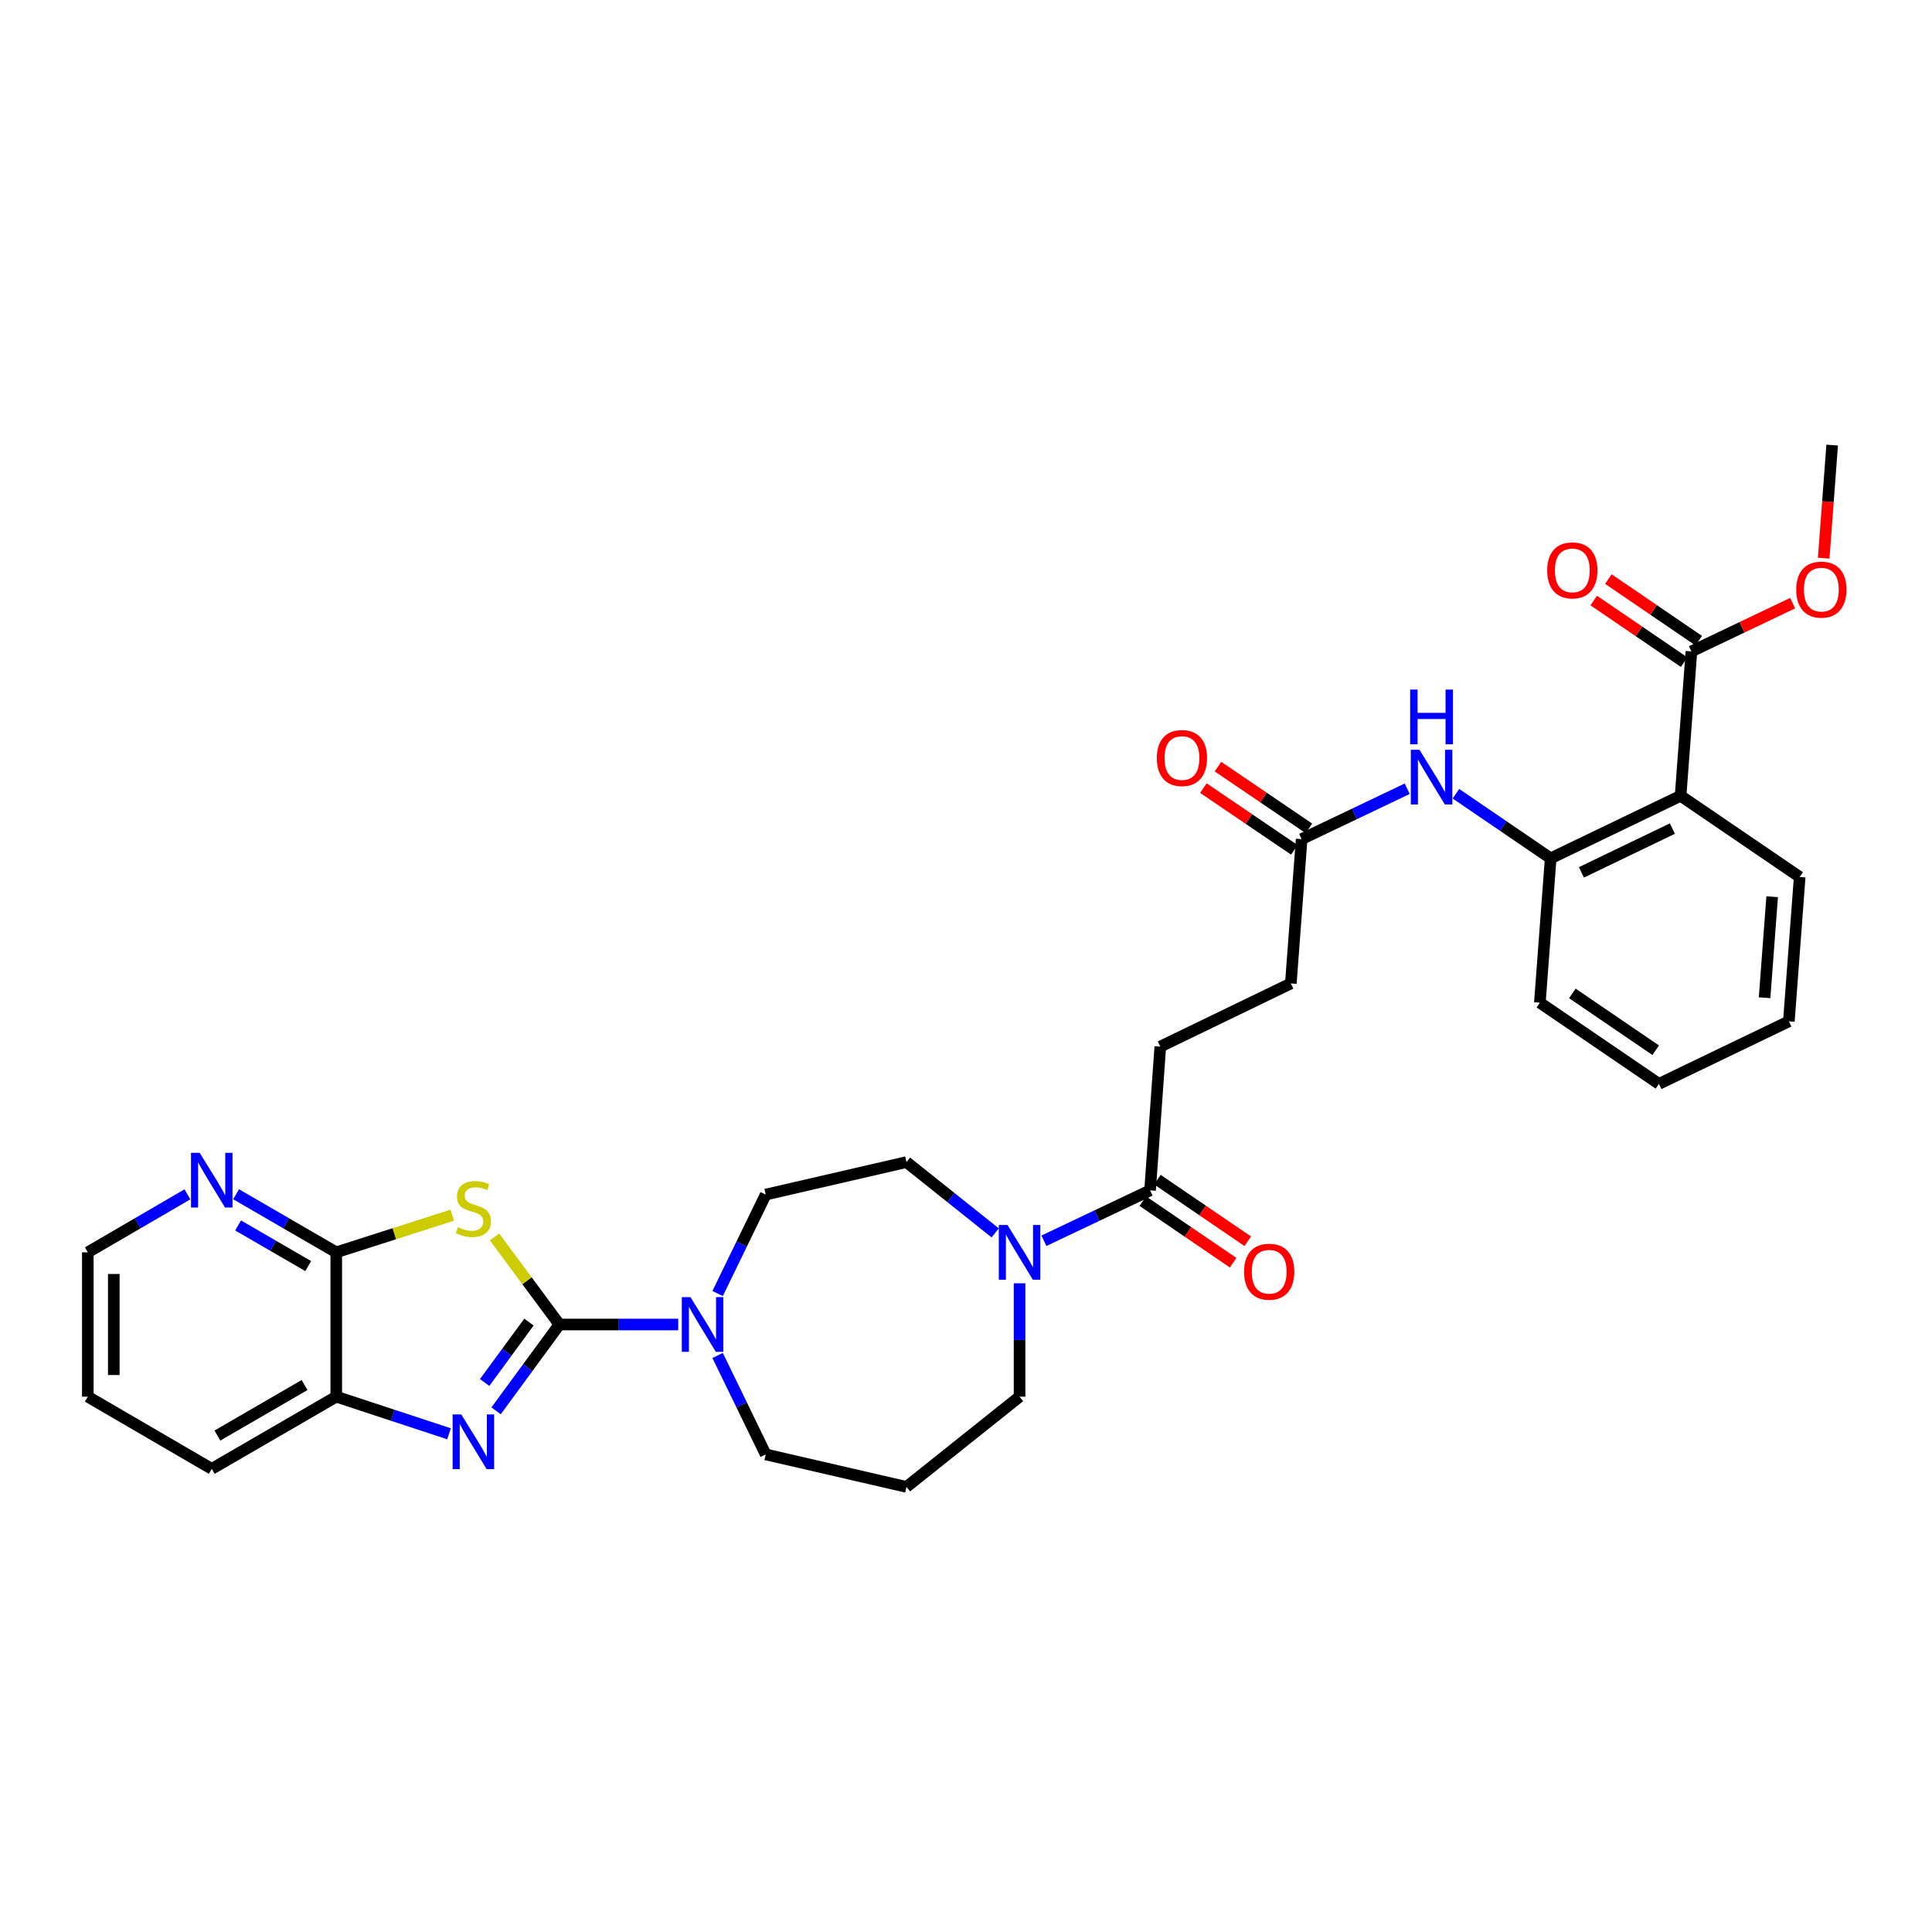 <?xml version='1.0' encoding='iso-8859-1'?>
<svg version='1.1' baseProfile='full'
              xmlns='http://www.w3.org/2000/svg'
                      xmlns:rdkit='http://www.rdkit.org/xml'
                      xmlns:xlink='http://www.w3.org/1999/xlink'
                  xml:space='preserve'
width='1000px' height='1000px' viewBox='0 0 1000 1000'>
<!-- END OF HEADER -->
<rect style='opacity:1.0;fill:#FFFFFF;stroke:none' width='1000' height='1000' x='0' y='0'> </rect>
<path class='bond-0' d='M 289.546,685.558 L 272.757,662.902' style='fill:none;fill-rule:evenodd;stroke:#000000;stroke-width:6px;stroke-linecap:butt;stroke-linejoin:miter;stroke-opacity:1' />
<path class='bond-0' d='M 272.757,662.902 L 255.968,640.246' style='fill:none;fill-rule:evenodd;stroke:#CCCC00;stroke-width:6px;stroke-linecap:butt;stroke-linejoin:miter;stroke-opacity:1' />
<path class='bond-1' d='M 289.546,685.558 L 273.164,707.894' style='fill:none;fill-rule:evenodd;stroke:#000000;stroke-width:6px;stroke-linecap:butt;stroke-linejoin:miter;stroke-opacity:1' />
<path class='bond-1' d='M 273.164,707.894 L 256.783,730.23' style='fill:none;fill-rule:evenodd;stroke:#0000FF;stroke-width:6px;stroke-linecap:butt;stroke-linejoin:miter;stroke-opacity:1' />
<path class='bond-1' d='M 273.789,684.307 L 262.322,699.942' style='fill:none;fill-rule:evenodd;stroke:#000000;stroke-width:6px;stroke-linecap:butt;stroke-linejoin:miter;stroke-opacity:1' />
<path class='bond-1' d='M 262.322,699.942 L 250.855,715.577' style='fill:none;fill-rule:evenodd;stroke:#0000FF;stroke-width:6px;stroke-linecap:butt;stroke-linejoin:miter;stroke-opacity:1' />
<path class='bond-3' d='M 289.546,685.558 L 320.3,685.558' style='fill:none;fill-rule:evenodd;stroke:#000000;stroke-width:6px;stroke-linecap:butt;stroke-linejoin:miter;stroke-opacity:1' />
<path class='bond-3' d='M 320.3,685.558 L 351.054,685.558' style='fill:none;fill-rule:evenodd;stroke:#0000FF;stroke-width:6px;stroke-linecap:butt;stroke-linejoin:miter;stroke-opacity:1' />
<path class='bond-2' d='M 234.075,628.975 L 204.061,638.588' style='fill:none;fill-rule:evenodd;stroke:#CCCC00;stroke-width:6px;stroke-linecap:butt;stroke-linejoin:miter;stroke-opacity:1' />
<path class='bond-2' d='M 204.061,638.588 L 174.047,648.201' style='fill:none;fill-rule:evenodd;stroke:#000000;stroke-width:6px;stroke-linecap:butt;stroke-linejoin:miter;stroke-opacity:1' />
<path class='bond-6' d='M 232.41,742.123 L 203.229,732.518' style='fill:none;fill-rule:evenodd;stroke:#0000FF;stroke-width:6px;stroke-linecap:butt;stroke-linejoin:miter;stroke-opacity:1' />
<path class='bond-6' d='M 203.229,732.518 L 174.047,722.914' style='fill:none;fill-rule:evenodd;stroke:#000000;stroke-width:6px;stroke-linecap:butt;stroke-linejoin:miter;stroke-opacity:1' />
<path class='bond-12' d='M 174.047,648.201 L 148.127,633.175' style='fill:none;fill-rule:evenodd;stroke:#000000;stroke-width:6px;stroke-linecap:butt;stroke-linejoin:miter;stroke-opacity:1' />
<path class='bond-12' d='M 148.127,633.175 L 122.207,618.15' style='fill:none;fill-rule:evenodd;stroke:#0000FF;stroke-width:6px;stroke-linecap:butt;stroke-linejoin:miter;stroke-opacity:1' />
<path class='bond-12' d='M 159.528,655.326 L 141.384,644.808' style='fill:none;fill-rule:evenodd;stroke:#000000;stroke-width:6px;stroke-linecap:butt;stroke-linejoin:miter;stroke-opacity:1' />
<path class='bond-12' d='M 141.384,644.808 L 123.24,634.29' style='fill:none;fill-rule:evenodd;stroke:#0000FF;stroke-width:6px;stroke-linecap:butt;stroke-linejoin:miter;stroke-opacity:1' />
<path class='bond-32' d='M 174.047,648.201 L 174.047,722.914' style='fill:none;fill-rule:evenodd;stroke:#000000;stroke-width:6px;stroke-linecap:butt;stroke-linejoin:miter;stroke-opacity:1' />
<path class='bond-13' d='M 371.437,669.528 L 383.886,643.918' style='fill:none;fill-rule:evenodd;stroke:#0000FF;stroke-width:6px;stroke-linecap:butt;stroke-linejoin:miter;stroke-opacity:1' />
<path class='bond-13' d='M 383.886,643.918 L 396.334,618.307' style='fill:none;fill-rule:evenodd;stroke:#000000;stroke-width:6px;stroke-linecap:butt;stroke-linejoin:miter;stroke-opacity:1' />
<path class='bond-22' d='M 371.438,701.587 L 383.886,727.194' style='fill:none;fill-rule:evenodd;stroke:#0000FF;stroke-width:6px;stroke-linecap:butt;stroke-linejoin:miter;stroke-opacity:1' />
<path class='bond-22' d='M 383.886,727.194 L 396.334,752.801' style='fill:none;fill-rule:evenodd;stroke:#000000;stroke-width:6px;stroke-linecap:butt;stroke-linejoin:miter;stroke-opacity:1' />
<path class='bond-4' d='M 869.875,411.901 L 802.625,444.275' style='fill:none;fill-rule:evenodd;stroke:#000000;stroke-width:6px;stroke-linecap:butt;stroke-linejoin:miter;stroke-opacity:1' />
<path class='bond-4' d='M 865.62,428.872 L 818.544,451.534' style='fill:none;fill-rule:evenodd;stroke:#000000;stroke-width:6px;stroke-linecap:butt;stroke-linejoin:miter;stroke-opacity:1' />
<path class='bond-9' d='M 869.875,411.901 L 875.478,337.173' style='fill:none;fill-rule:evenodd;stroke:#000000;stroke-width:6px;stroke-linecap:butt;stroke-linejoin:miter;stroke-opacity:1' />
<path class='bond-24' d='M 869.875,411.901 L 931.516,453.926' style='fill:none;fill-rule:evenodd;stroke:#000000;stroke-width:6px;stroke-linecap:butt;stroke-linejoin:miter;stroke-opacity:1' />
<path class='bond-5' d='M 515.108,638.138 L 492.148,619.819' style='fill:none;fill-rule:evenodd;stroke:#0000FF;stroke-width:6px;stroke-linecap:butt;stroke-linejoin:miter;stroke-opacity:1' />
<path class='bond-5' d='M 492.148,619.819 L 469.187,601.5' style='fill:none;fill-rule:evenodd;stroke:#000000;stroke-width:6px;stroke-linecap:butt;stroke-linejoin:miter;stroke-opacity:1' />
<path class='bond-8' d='M 540.33,642.216 L 567.804,629.174' style='fill:none;fill-rule:evenodd;stroke:#0000FF;stroke-width:6px;stroke-linecap:butt;stroke-linejoin:miter;stroke-opacity:1' />
<path class='bond-8' d='M 567.804,629.174 L 595.277,616.133' style='fill:none;fill-rule:evenodd;stroke:#000000;stroke-width:6px;stroke-linecap:butt;stroke-linejoin:miter;stroke-opacity:1' />
<path class='bond-33' d='M 527.721,664.229 L 527.721,693.572' style='fill:none;fill-rule:evenodd;stroke:#0000FF;stroke-width:6px;stroke-linecap:butt;stroke-linejoin:miter;stroke-opacity:1' />
<path class='bond-33' d='M 527.721,693.572 L 527.721,722.914' style='fill:none;fill-rule:evenodd;stroke:#000000;stroke-width:6px;stroke-linecap:butt;stroke-linejoin:miter;stroke-opacity:1' />
<path class='bond-26' d='M 174.047,722.914 L 109.605,760.278' style='fill:none;fill-rule:evenodd;stroke:#000000;stroke-width:6px;stroke-linecap:butt;stroke-linejoin:miter;stroke-opacity:1' />
<path class='bond-26' d='M 157.637,716.887 L 112.527,743.042' style='fill:none;fill-rule:evenodd;stroke:#000000;stroke-width:6px;stroke-linecap:butt;stroke-linejoin:miter;stroke-opacity:1' />
<path class='bond-7' d='M 802.625,444.275 L 778.103,427.553' style='fill:none;fill-rule:evenodd;stroke:#000000;stroke-width:6px;stroke-linecap:butt;stroke-linejoin:miter;stroke-opacity:1' />
<path class='bond-7' d='M 778.103,427.553 L 753.582,410.831' style='fill:none;fill-rule:evenodd;stroke:#0000FF;stroke-width:6px;stroke-linecap:butt;stroke-linejoin:miter;stroke-opacity:1' />
<path class='bond-25' d='M 802.625,444.275 L 797.03,518.988' style='fill:none;fill-rule:evenodd;stroke:#000000;stroke-width:6px;stroke-linecap:butt;stroke-linejoin:miter;stroke-opacity:1' />
<path class='bond-15' d='M 591.491,621.688 L 614.882,637.634' style='fill:none;fill-rule:evenodd;stroke:#000000;stroke-width:6px;stroke-linecap:butt;stroke-linejoin:miter;stroke-opacity:1' />
<path class='bond-15' d='M 614.882,637.634 L 638.274,653.58' style='fill:none;fill-rule:evenodd;stroke:#FF0000;stroke-width:6px;stroke-linecap:butt;stroke-linejoin:miter;stroke-opacity:1' />
<path class='bond-15' d='M 599.064,610.578 L 622.456,626.524' style='fill:none;fill-rule:evenodd;stroke:#000000;stroke-width:6px;stroke-linecap:butt;stroke-linejoin:miter;stroke-opacity:1' />
<path class='bond-15' d='M 622.456,626.524 L 645.847,642.47' style='fill:none;fill-rule:evenodd;stroke:#FF0000;stroke-width:6px;stroke-linecap:butt;stroke-linejoin:miter;stroke-opacity:1' />
<path class='bond-17' d='M 595.277,616.133 L 600.566,541.719' style='fill:none;fill-rule:evenodd;stroke:#000000;stroke-width:6px;stroke-linecap:butt;stroke-linejoin:miter;stroke-opacity:1' />
<path class='bond-16' d='M 879.264,331.618 L 855.873,315.672' style='fill:none;fill-rule:evenodd;stroke:#000000;stroke-width:6px;stroke-linecap:butt;stroke-linejoin:miter;stroke-opacity:1' />
<path class='bond-16' d='M 855.873,315.672 L 832.481,299.726' style='fill:none;fill-rule:evenodd;stroke:#FF0000;stroke-width:6px;stroke-linecap:butt;stroke-linejoin:miter;stroke-opacity:1' />
<path class='bond-16' d='M 871.691,342.728 L 848.299,326.782' style='fill:none;fill-rule:evenodd;stroke:#000000;stroke-width:6px;stroke-linecap:butt;stroke-linejoin:miter;stroke-opacity:1' />
<path class='bond-16' d='M 848.299,326.782 L 824.908,310.836' style='fill:none;fill-rule:evenodd;stroke:#FF0000;stroke-width:6px;stroke-linecap:butt;stroke-linejoin:miter;stroke-opacity:1' />
<path class='bond-21' d='M 875.478,337.173 L 901.672,324.683' style='fill:none;fill-rule:evenodd;stroke:#000000;stroke-width:6px;stroke-linecap:butt;stroke-linejoin:miter;stroke-opacity:1' />
<path class='bond-21' d='M 901.672,324.683 L 927.866,312.192' style='fill:none;fill-rule:evenodd;stroke:#FF0000;stroke-width:6px;stroke-linecap:butt;stroke-linejoin:miter;stroke-opacity:1' />
<path class='bond-10' d='M 728.373,408.247 L 701.049,421.283' style='fill:none;fill-rule:evenodd;stroke:#0000FF;stroke-width:6px;stroke-linecap:butt;stroke-linejoin:miter;stroke-opacity:1' />
<path class='bond-10' d='M 701.049,421.283 L 673.725,434.318' style='fill:none;fill-rule:evenodd;stroke:#000000;stroke-width:6px;stroke-linecap:butt;stroke-linejoin:miter;stroke-opacity:1' />
<path class='bond-11' d='M 673.725,434.318 L 668.131,509.031' style='fill:none;fill-rule:evenodd;stroke:#000000;stroke-width:6px;stroke-linecap:butt;stroke-linejoin:miter;stroke-opacity:1' />
<path class='bond-18' d='M 677.5,428.755 L 653.959,412.781' style='fill:none;fill-rule:evenodd;stroke:#000000;stroke-width:6px;stroke-linecap:butt;stroke-linejoin:miter;stroke-opacity:1' />
<path class='bond-18' d='M 653.959,412.781 L 630.417,396.806' style='fill:none;fill-rule:evenodd;stroke:#FF0000;stroke-width:6px;stroke-linecap:butt;stroke-linejoin:miter;stroke-opacity:1' />
<path class='bond-18' d='M 669.951,439.881 L 646.409,423.907' style='fill:none;fill-rule:evenodd;stroke:#000000;stroke-width:6px;stroke-linecap:butt;stroke-linejoin:miter;stroke-opacity:1' />
<path class='bond-18' d='M 646.409,423.907 L 622.868,407.932' style='fill:none;fill-rule:evenodd;stroke:#FF0000;stroke-width:6px;stroke-linecap:butt;stroke-linejoin:miter;stroke-opacity:1' />
<path class='bond-27' d='M 97.009,618.179 L 71.232,633.19' style='fill:none;fill-rule:evenodd;stroke:#0000FF;stroke-width:6px;stroke-linecap:butt;stroke-linejoin:miter;stroke-opacity:1' />
<path class='bond-27' d='M 71.232,633.19 L 45.455,648.201' style='fill:none;fill-rule:evenodd;stroke:#000000;stroke-width:6px;stroke-linecap:butt;stroke-linejoin:miter;stroke-opacity:1' />
<path class='bond-14' d='M 396.334,618.307 L 469.187,601.5' style='fill:none;fill-rule:evenodd;stroke:#000000;stroke-width:6px;stroke-linecap:butt;stroke-linejoin:miter;stroke-opacity:1' />
<path class='bond-19' d='M 600.566,541.719 L 668.131,509.031' style='fill:none;fill-rule:evenodd;stroke:#000000;stroke-width:6px;stroke-linecap:butt;stroke-linejoin:miter;stroke-opacity:1' />
<path class='bond-20' d='M 469.187,769.623 L 396.334,752.801' style='fill:none;fill-rule:evenodd;stroke:#000000;stroke-width:6px;stroke-linecap:butt;stroke-linejoin:miter;stroke-opacity:1' />
<path class='bond-23' d='M 469.187,769.623 L 527.721,722.914' style='fill:none;fill-rule:evenodd;stroke:#000000;stroke-width:6px;stroke-linecap:butt;stroke-linejoin:miter;stroke-opacity:1' />
<path class='bond-28' d='M 943.942,288.912 L 946.137,259.644' style='fill:none;fill-rule:evenodd;stroke:#FF0000;stroke-width:6px;stroke-linecap:butt;stroke-linejoin:miter;stroke-opacity:1' />
<path class='bond-28' d='M 946.137,259.644 L 948.331,230.377' style='fill:none;fill-rule:evenodd;stroke:#000000;stroke-width:6px;stroke-linecap:butt;stroke-linejoin:miter;stroke-opacity:1' />
<path class='bond-35' d='M 931.516,453.926 L 925.914,528.639' style='fill:none;fill-rule:evenodd;stroke:#000000;stroke-width:6px;stroke-linecap:butt;stroke-linejoin:miter;stroke-opacity:1' />
<path class='bond-35' d='M 917.268,464.128 L 913.346,516.427' style='fill:none;fill-rule:evenodd;stroke:#000000;stroke-width:6px;stroke-linecap:butt;stroke-linejoin:miter;stroke-opacity:1' />
<path class='bond-31' d='M 797.03,518.988 L 858.663,561.013' style='fill:none;fill-rule:evenodd;stroke:#000000;stroke-width:6px;stroke-linecap:butt;stroke-linejoin:miter;stroke-opacity:1' />
<path class='bond-31' d='M 813.849,514.183 L 856.993,543.601' style='fill:none;fill-rule:evenodd;stroke:#000000;stroke-width:6px;stroke-linecap:butt;stroke-linejoin:miter;stroke-opacity:1' />
<path class='bond-29' d='M 109.605,760.278 L 45.455,722.914' style='fill:none;fill-rule:evenodd;stroke:#000000;stroke-width:6px;stroke-linecap:butt;stroke-linejoin:miter;stroke-opacity:1' />
<path class='bond-34' d='M 45.455,648.201 L 45.455,722.914' style='fill:none;fill-rule:evenodd;stroke:#000000;stroke-width:6px;stroke-linecap:butt;stroke-linejoin:miter;stroke-opacity:1' />
<path class='bond-34' d='M 58.9,659.408 L 58.9,711.707' style='fill:none;fill-rule:evenodd;stroke:#000000;stroke-width:6px;stroke-linecap:butt;stroke-linejoin:miter;stroke-opacity:1' />
<path class='bond-30' d='M 925.914,528.639 L 858.663,561.013' style='fill:none;fill-rule:evenodd;stroke:#000000;stroke-width:6px;stroke-linecap:butt;stroke-linejoin:miter;stroke-opacity:1' />
<path  class='atom-1' d='M 237.018 635.19
Q 237.338 635.31, 238.658 635.87
Q 239.978 636.43, 241.418 636.79
Q 242.898 637.11, 244.338 637.11
Q 247.018 637.11, 248.578 635.83
Q 250.138 634.51, 250.138 632.23
Q 250.138 630.67, 249.338 629.71
Q 248.578 628.75, 247.378 628.23
Q 246.178 627.71, 244.178 627.11
Q 241.658 626.35, 240.138 625.63
Q 238.658 624.91, 237.578 623.39
Q 236.538 621.87, 236.538 619.31
Q 236.538 615.75, 238.938 613.55
Q 241.378 611.35, 246.178 611.35
Q 249.458 611.35, 253.178 612.91
L 252.258 615.99
Q 248.858 614.59, 246.298 614.59
Q 243.538 614.59, 242.018 615.75
Q 240.498 616.87, 240.538 618.83
Q 240.538 620.35, 241.298 621.27
Q 242.098 622.19, 243.218 622.71
Q 244.378 623.23, 246.298 623.83
Q 248.858 624.63, 250.378 625.43
Q 251.898 626.23, 252.978 627.87
Q 254.098 629.47, 254.098 632.23
Q 254.098 636.15, 251.458 638.27
Q 248.858 640.35, 244.498 640.35
Q 241.978 640.35, 240.058 639.79
Q 238.178 639.27, 235.938 638.35
L 237.018 635.19
' fill='#CCCC00'/>
<path  class='atom-2' d='M 238.758 732.112
L 248.038 747.112
Q 248.958 748.592, 250.438 751.272
Q 251.918 753.952, 251.998 754.112
L 251.998 732.112
L 255.758 732.112
L 255.758 760.432
L 251.878 760.432
L 241.918 744.032
Q 240.758 742.112, 239.518 739.912
Q 238.318 737.712, 237.958 737.032
L 237.958 760.432
L 234.278 760.432
L 234.278 732.112
L 238.758 732.112
' fill='#0000FF'/>
<path  class='atom-4' d='M 357.386 671.398
L 366.666 686.398
Q 367.586 687.878, 369.066 690.558
Q 370.546 693.238, 370.626 693.398
L 370.626 671.398
L 374.386 671.398
L 374.386 699.718
L 370.506 699.718
L 360.546 683.318
Q 359.386 681.398, 358.146 679.198
Q 356.946 676.998, 356.586 676.318
L 356.586 699.718
L 352.906 699.718
L 352.906 671.398
L 357.386 671.398
' fill='#0000FF'/>
<path  class='atom-6' d='M 521.461 634.041
L 530.741 649.041
Q 531.661 650.521, 533.141 653.201
Q 534.621 655.881, 534.701 656.041
L 534.701 634.041
L 538.461 634.041
L 538.461 662.361
L 534.581 662.361
L 524.621 645.961
Q 523.461 644.041, 522.221 641.841
Q 521.021 639.641, 520.661 638.961
L 520.661 662.361
L 516.981 662.361
L 516.981 634.041
L 521.461 634.041
' fill='#0000FF'/>
<path  class='atom-11' d='M 734.716 388.075
L 743.996 403.075
Q 744.916 404.555, 746.396 407.235
Q 747.876 409.915, 747.956 410.075
L 747.956 388.075
L 751.716 388.075
L 751.716 416.395
L 747.836 416.395
L 737.876 399.995
Q 736.716 398.075, 735.476 395.875
Q 734.276 393.675, 733.916 392.995
L 733.916 416.395
L 730.236 416.395
L 730.236 388.075
L 734.716 388.075
' fill='#0000FF'/>
<path  class='atom-11' d='M 729.896 356.923
L 733.736 356.923
L 733.736 368.963
L 748.216 368.963
L 748.216 356.923
L 752.056 356.923
L 752.056 385.243
L 748.216 385.243
L 748.216 372.163
L 733.736 372.163
L 733.736 385.243
L 729.896 385.243
L 729.896 356.923
' fill='#0000FF'/>
<path  class='atom-13' d='M 103.345 596.685
L 112.625 611.685
Q 113.545 613.165, 115.025 615.845
Q 116.505 618.525, 116.585 618.685
L 116.585 596.685
L 120.345 596.685
L 120.345 625.005
L 116.465 625.005
L 106.505 608.605
Q 105.345 606.685, 104.105 604.485
Q 102.905 602.285, 102.545 601.605
L 102.545 625.005
L 98.865 625.005
L 98.865 596.685
L 103.345 596.685
' fill='#0000FF'/>
<path  class='atom-16' d='M 643.926 658.238
Q 643.926 651.438, 647.286 647.638
Q 650.646 643.838, 656.926 643.838
Q 663.206 643.838, 666.566 647.638
Q 669.926 651.438, 669.926 658.238
Q 669.926 665.118, 666.526 669.038
Q 663.126 672.918, 656.926 672.918
Q 650.686 672.918, 647.286 669.038
Q 643.926 665.158, 643.926 658.238
M 656.926 669.718
Q 661.246 669.718, 663.566 666.838
Q 665.926 663.918, 665.926 658.238
Q 665.926 652.678, 663.566 649.878
Q 661.246 647.038, 656.926 647.038
Q 652.606 647.038, 650.246 649.838
Q 647.926 652.638, 647.926 658.238
Q 647.926 663.958, 650.246 666.838
Q 652.606 669.718, 656.926 669.718
' fill='#FF0000'/>
<path  class='atom-17' d='M 800.829 295.228
Q 800.829 288.428, 804.189 284.628
Q 807.549 280.828, 813.829 280.828
Q 820.109 280.828, 823.469 284.628
Q 826.829 288.428, 826.829 295.228
Q 826.829 302.108, 823.429 306.028
Q 820.029 309.908, 813.829 309.908
Q 807.589 309.908, 804.189 306.028
Q 800.829 302.148, 800.829 295.228
M 813.829 306.708
Q 818.149 306.708, 820.469 303.828
Q 822.829 300.908, 822.829 295.228
Q 822.829 289.668, 820.469 286.868
Q 818.149 284.028, 813.829 284.028
Q 809.509 284.028, 807.149 286.828
Q 804.829 289.628, 804.829 295.228
Q 804.829 300.948, 807.149 303.828
Q 809.509 306.708, 813.829 306.708
' fill='#FF0000'/>
<path  class='atom-19' d='M 598.771 392.358
Q 598.771 385.558, 602.131 381.758
Q 605.491 377.958, 611.771 377.958
Q 618.051 377.958, 621.411 381.758
Q 624.771 385.558, 624.771 392.358
Q 624.771 399.238, 621.371 403.158
Q 617.971 407.038, 611.771 407.038
Q 605.531 407.038, 602.131 403.158
Q 598.771 399.278, 598.771 392.358
M 611.771 403.838
Q 616.091 403.838, 618.411 400.958
Q 620.771 398.038, 620.771 392.358
Q 620.771 386.798, 618.411 383.998
Q 616.091 381.158, 611.771 381.158
Q 607.451 381.158, 605.091 383.958
Q 602.771 386.758, 602.771 392.358
Q 602.771 398.078, 605.091 400.958
Q 607.451 403.838, 611.771 403.838
' fill='#FF0000'/>
<path  class='atom-22' d='M 929.728 305.185
Q 929.728 298.385, 933.088 294.585
Q 936.448 290.785, 942.728 290.785
Q 949.008 290.785, 952.368 294.585
Q 955.728 298.385, 955.728 305.185
Q 955.728 312.065, 952.328 315.985
Q 948.928 319.865, 942.728 319.865
Q 936.488 319.865, 933.088 315.985
Q 929.728 312.105, 929.728 305.185
M 942.728 316.665
Q 947.048 316.665, 949.368 313.785
Q 951.728 310.865, 951.728 305.185
Q 951.728 299.625, 949.368 296.825
Q 947.048 293.985, 942.728 293.985
Q 938.408 293.985, 936.048 296.785
Q 933.728 299.585, 933.728 305.185
Q 933.728 310.905, 936.048 313.785
Q 938.408 316.665, 942.728 316.665
' fill='#FF0000'/>
</svg>
